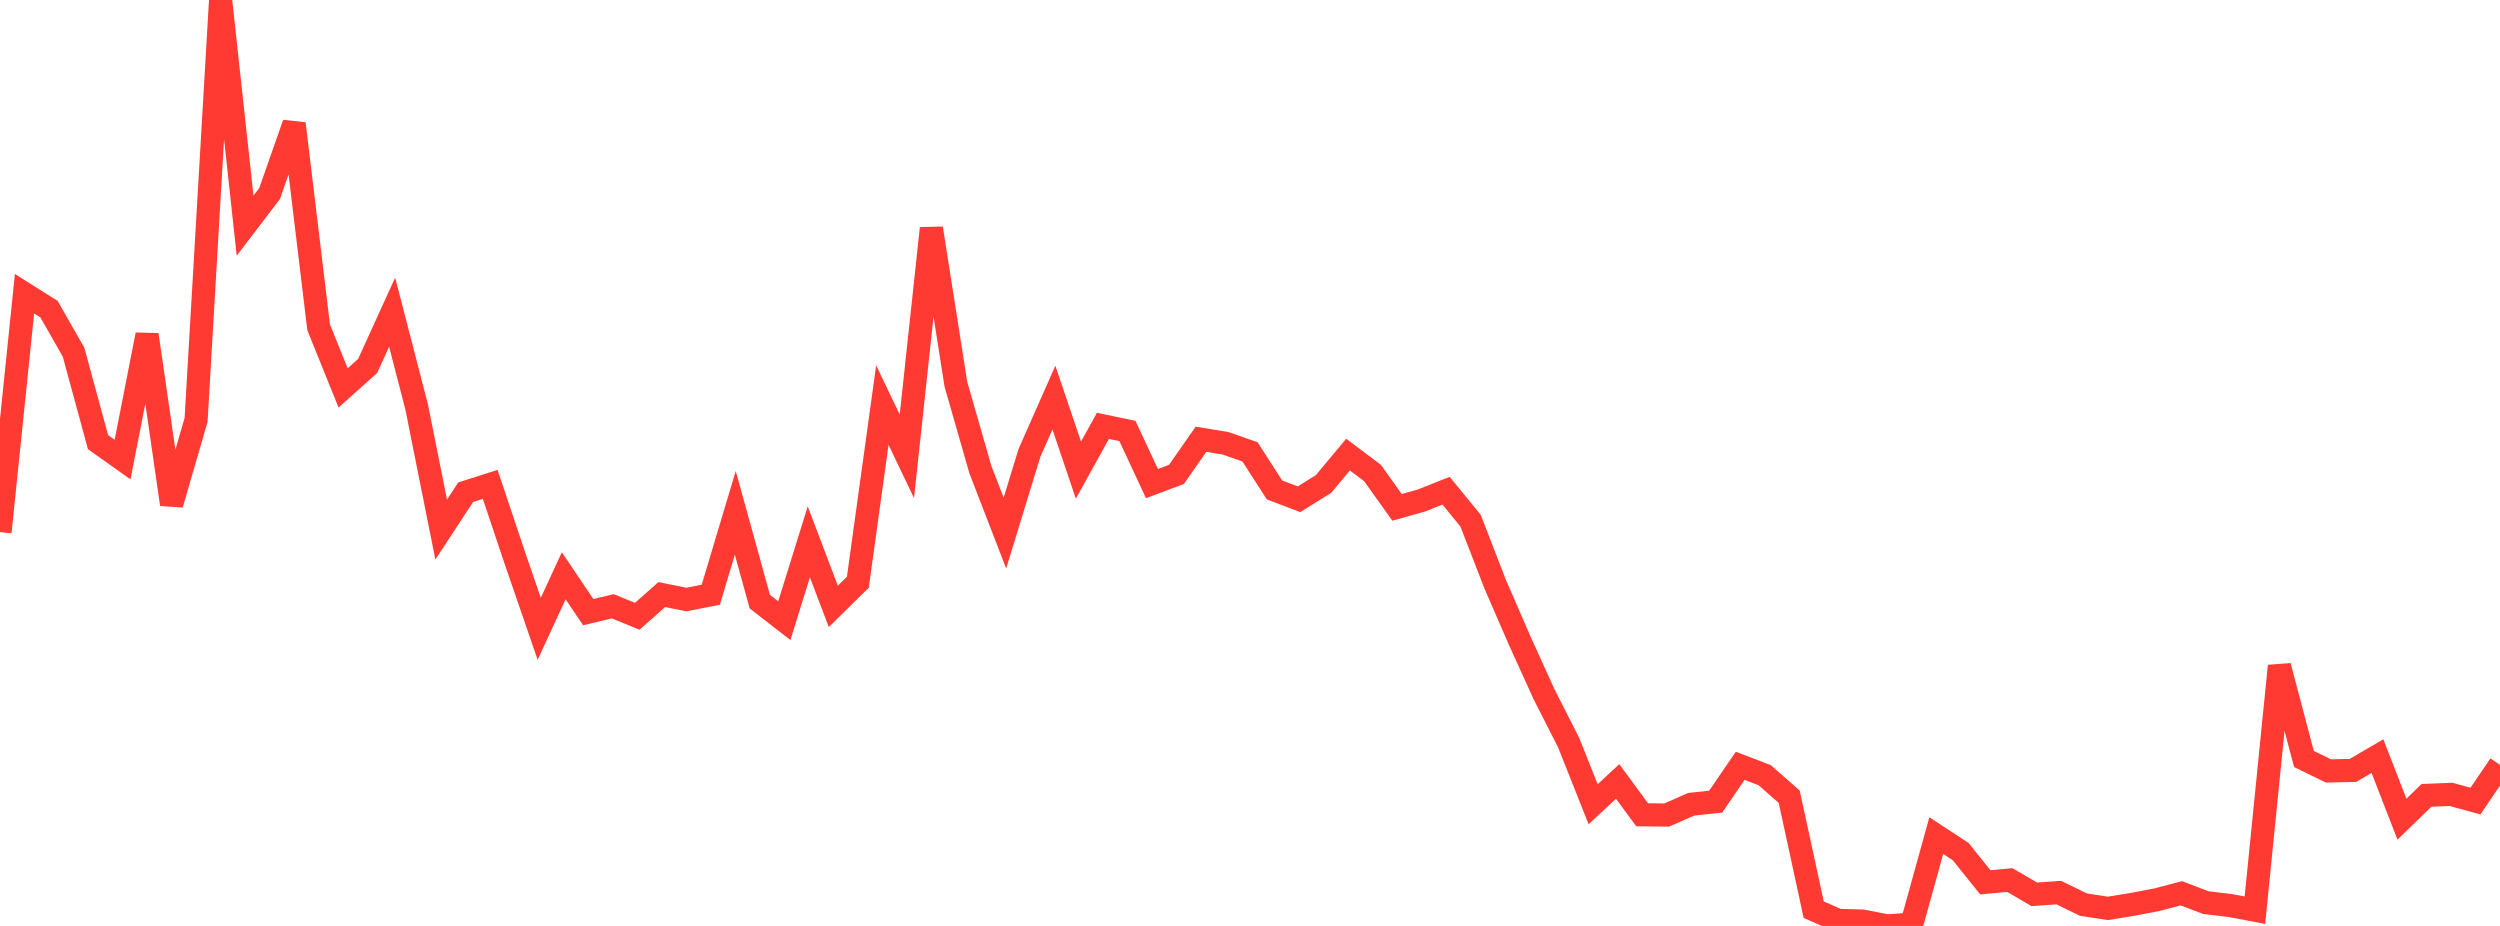 <?xml version="1.0" standalone="no"?>
<!DOCTYPE svg PUBLIC "-//W3C//DTD SVG 1.1//EN" "http://www.w3.org/Graphics/SVG/1.1/DTD/svg11.dtd">

<svg width="135" height="50" viewBox="0 0 135 50" preserveAspectRatio="none" 
  xmlns="http://www.w3.org/2000/svg"
  xmlns:xlink="http://www.w3.org/1999/xlink">


<polyline points="0.0, 28.736 1.324, 15.861 2.647, 16.695 3.971, 19.016 5.294, 23.876 6.618, 24.816 7.941, 18.074 9.265, 27.235 10.588, 22.677 11.912, 0.0 13.235, 12.185 14.559, 10.45 15.882, 6.675 17.206, 17.673 18.529, 20.948 19.853, 19.761 21.176, 16.858 22.5, 21.978 23.824, 28.597 25.147, 26.579 26.471, 26.157 27.794, 30.108 29.118, 33.955 30.441, 31.091 31.765, 33.056 33.088, 32.739 34.412, 33.279 35.735, 32.107 37.059, 32.374 38.382, 32.117 39.706, 27.695 41.029, 32.488 42.353, 33.517 43.676, 29.26 45.0, 32.744 46.324, 31.441 47.647, 21.874 48.971, 24.641 50.294, 12.329 51.618, 20.748 52.941, 25.36 54.265, 28.786 55.588, 24.464 56.912, 21.472 58.235, 25.387 59.559, 22.997 60.882, 23.274 62.206, 26.115 63.529, 25.617 64.853, 23.72 66.176, 23.936 67.5, 24.401 68.824, 26.457 70.147, 26.96 71.471, 26.135 72.794, 24.548 74.118, 25.544 75.441, 27.398 76.765, 27.025 78.088, 26.498 79.412, 28.119 80.735, 31.534 82.059, 34.586 83.382, 37.496 84.706, 40.099 86.029, 43.429 87.353, 42.2 88.676, 43.998 90.0, 44.013 91.324, 43.43 92.647, 43.289 93.971, 41.354 95.294, 41.861 96.618, 43.023 97.941, 49.125 99.265, 49.702 100.588, 49.74 101.912, 50.0 103.235, 49.902 104.559, 45.124 105.882, 45.992 107.206, 47.646 108.529, 47.523 109.853, 48.294 111.176, 48.2 112.5, 48.849 113.824, 49.052 115.147, 48.838 116.471, 48.584 117.794, 48.238 119.118, 48.743 120.441, 48.9 121.765, 49.151 123.088, 35.961 124.412, 40.985 125.735, 41.63 127.059, 41.602 128.382, 40.83 129.706, 44.236 131.029, 42.95 132.353, 42.896 133.676, 43.258 135.0, 41.305" fill="none" stroke="#ff3a33" stroke-width="1.25"/>

</svg>